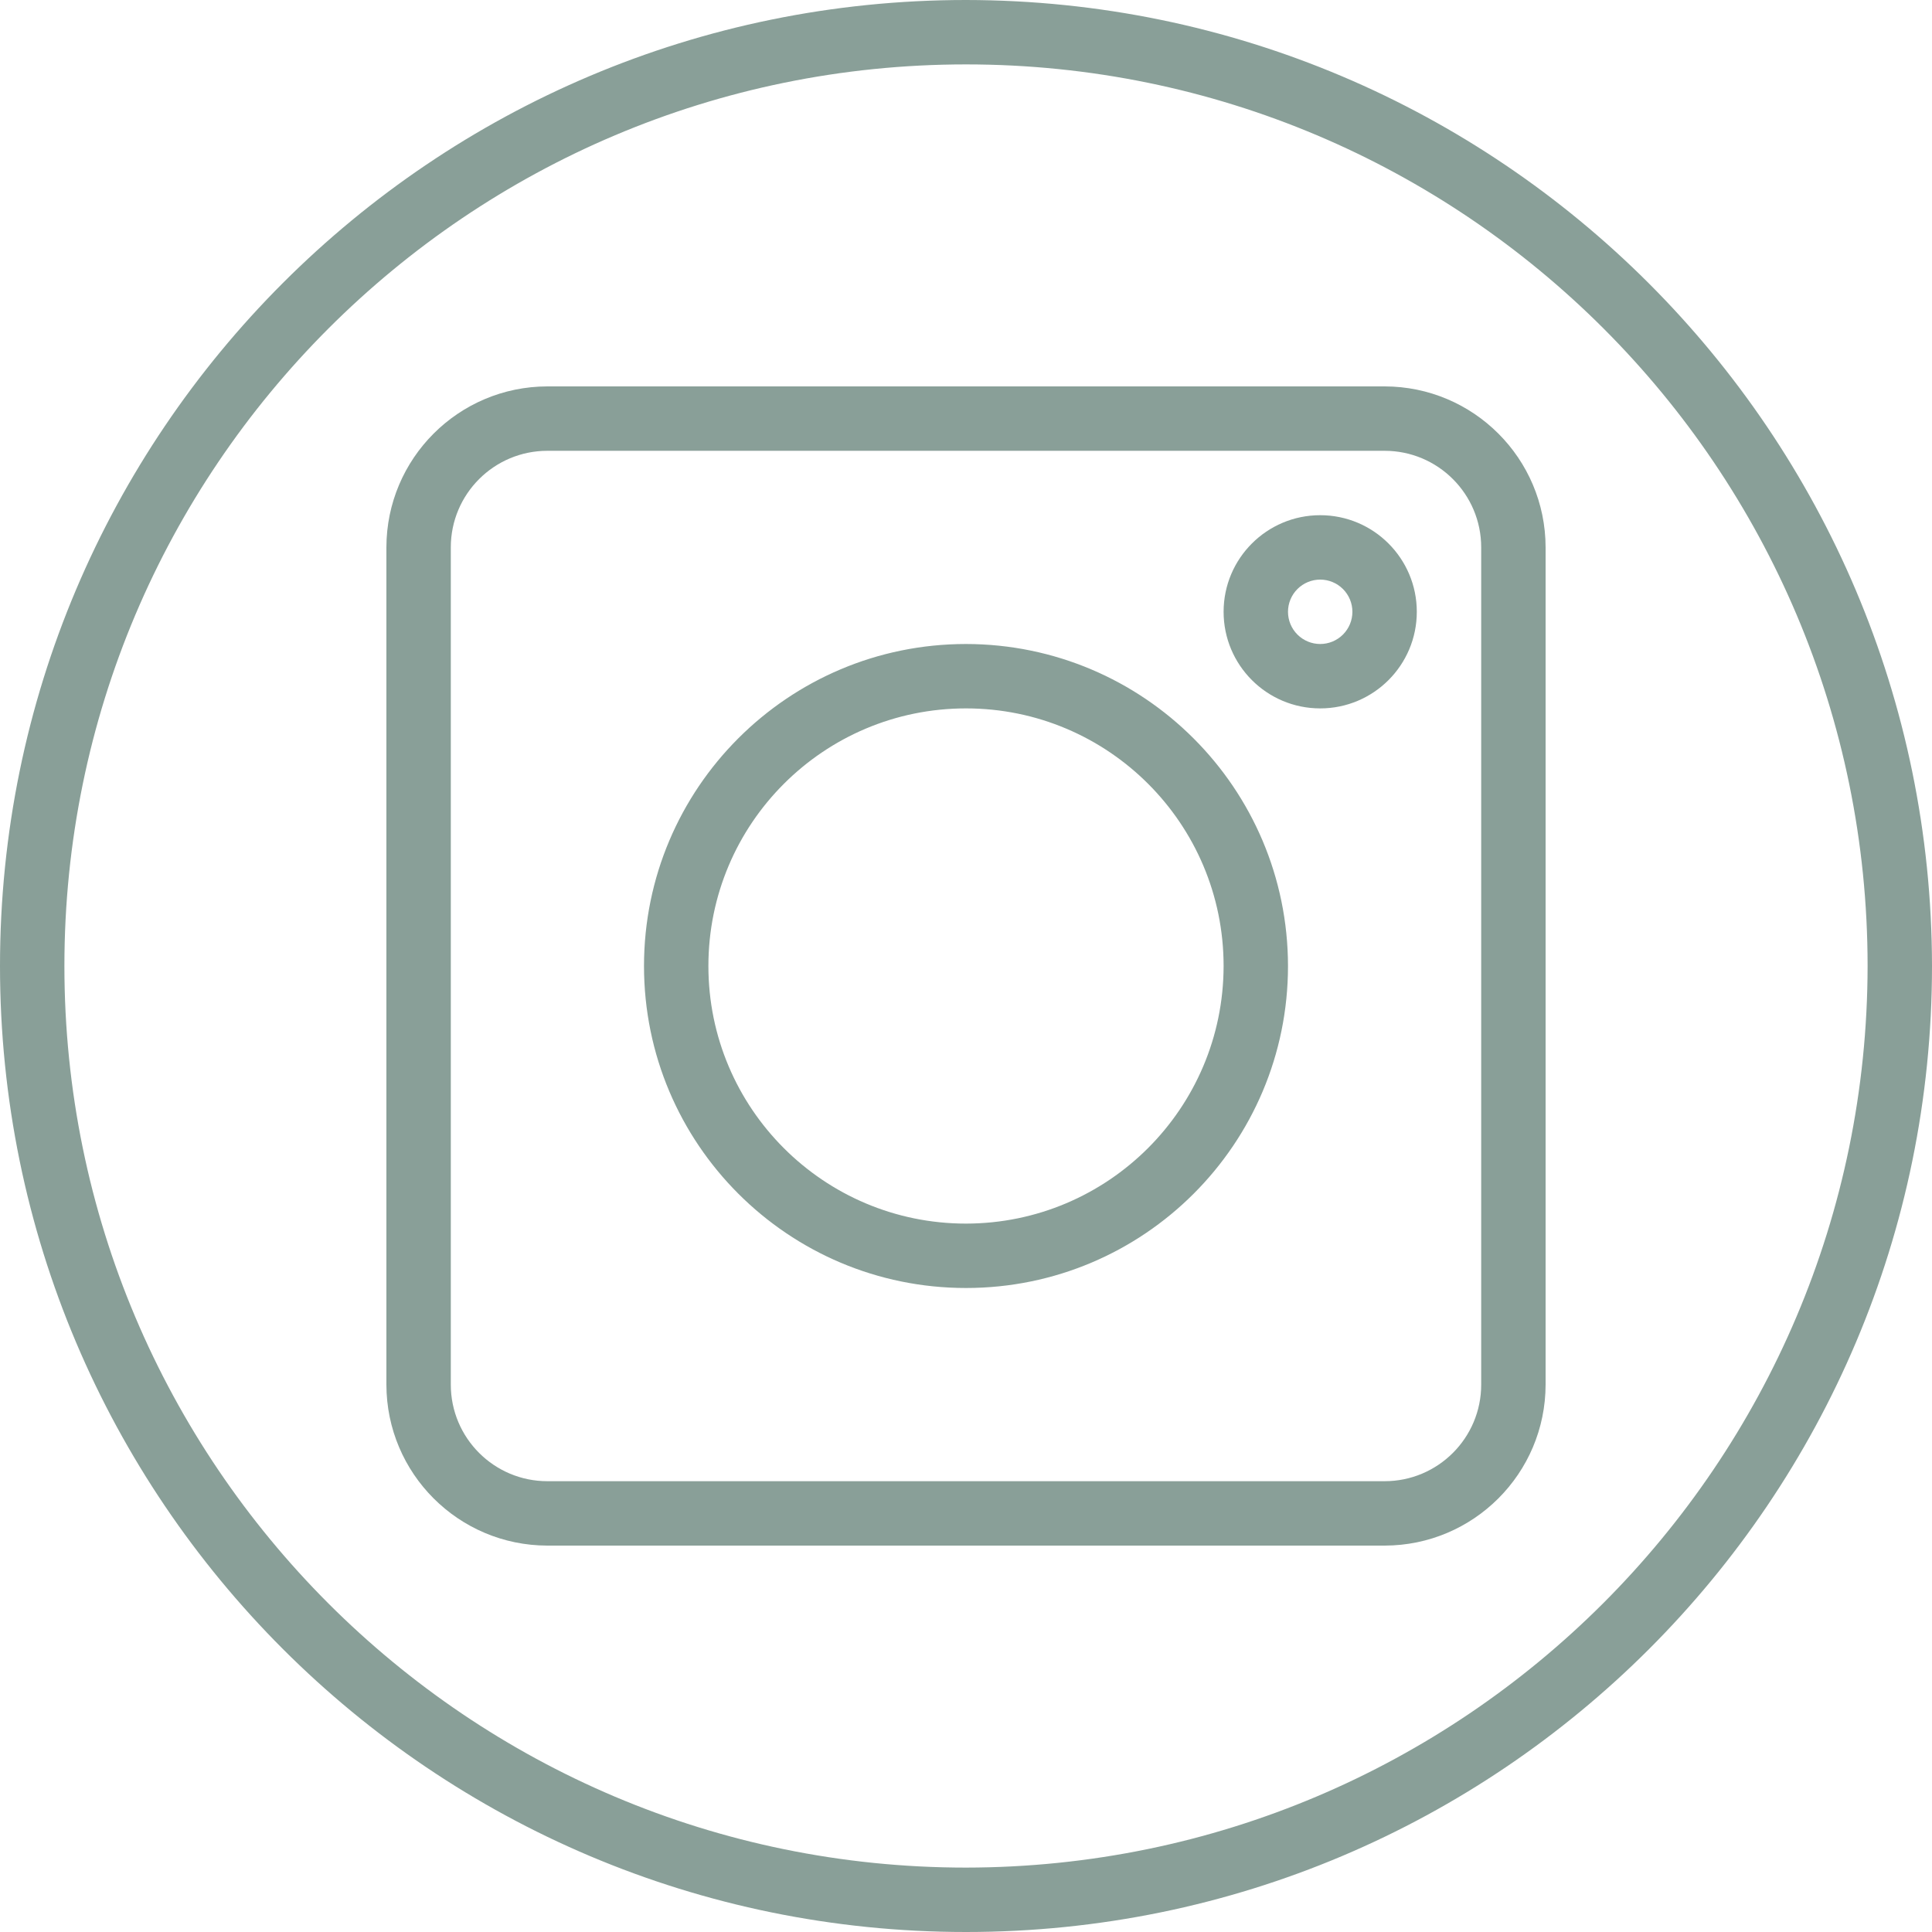 <svg width="512" height="512" viewBox="0 0 512 512" fill="none" xmlns="http://www.w3.org/2000/svg">
<g clip-path="url(#clip0_308_47)">
<path d="M256 0C114.617 0 0 114.617 0 256C0 397.383 114.617 512 256 512C397.383 512 512 397.383 512 256C511.842 114.684 397.316 0.158 256 0ZM256 494.933C124.043 494.933 17.067 387.957 17.067 256C17.067 124.043 124.043 17.067 256 17.067C387.957 17.067 494.933 124.043 494.933 256C494.784 387.895 387.895 494.784 256 494.933Z" fill="#899F98"/>
<path d="M366.933 102.4H145.067C121.513 102.429 102.429 121.513 102.4 145.067V366.933C102.429 390.487 121.513 409.571 145.067 409.6H366.933C390.488 409.571 409.571 390.487 409.6 366.933V145.067C409.571 121.513 390.488 102.429 366.933 102.4ZM392.533 366.933C392.533 381.071 381.071 392.533 366.933 392.533H145.067C130.929 392.533 119.467 381.071 119.467 366.933V145.067C119.467 130.929 130.929 119.467 145.067 119.467H366.933C381.071 119.467 392.533 130.929 392.533 145.067V366.933Z" fill="#899F98"/>
<path d="M256 170.667C208.87 170.667 170.667 208.87 170.667 256C170.667 303.13 208.87 341.333 256 341.333C303.13 341.333 341.333 303.13 341.333 256C341.283 208.892 303.108 170.717 256 170.667ZM256 324.267C218.295 324.267 187.733 293.705 187.733 256C187.733 218.295 218.295 187.733 256 187.733C293.704 187.733 324.267 218.295 324.267 256C324.224 293.683 293.683 324.224 256 324.267ZM349.867 136.533C335.729 136.533 324.267 147.996 324.267 162.133C324.267 176.271 335.729 187.733 349.867 187.733C364.004 187.733 375.467 176.271 375.467 162.133C375.467 147.996 364.004 136.533 349.867 136.533ZM349.867 170.667C347.603 170.667 345.433 169.768 343.833 168.167C342.232 166.567 341.333 164.397 341.333 162.133C341.333 159.87 342.232 157.7 343.833 156.099C345.433 154.499 347.603 153.6 349.867 153.6C352.13 153.6 354.3 154.499 355.901 156.099C357.501 157.7 358.4 159.87 358.4 162.133C358.4 164.397 357.501 166.567 355.901 168.167C354.3 169.768 352.13 170.667 349.867 170.667Z" fill="#899F98"/>
</g>
<defs>
<clipPath id="clip0_308_47">
<rect width="512" height="512" fill="white"/>
</clipPath>
</defs>
</svg>
